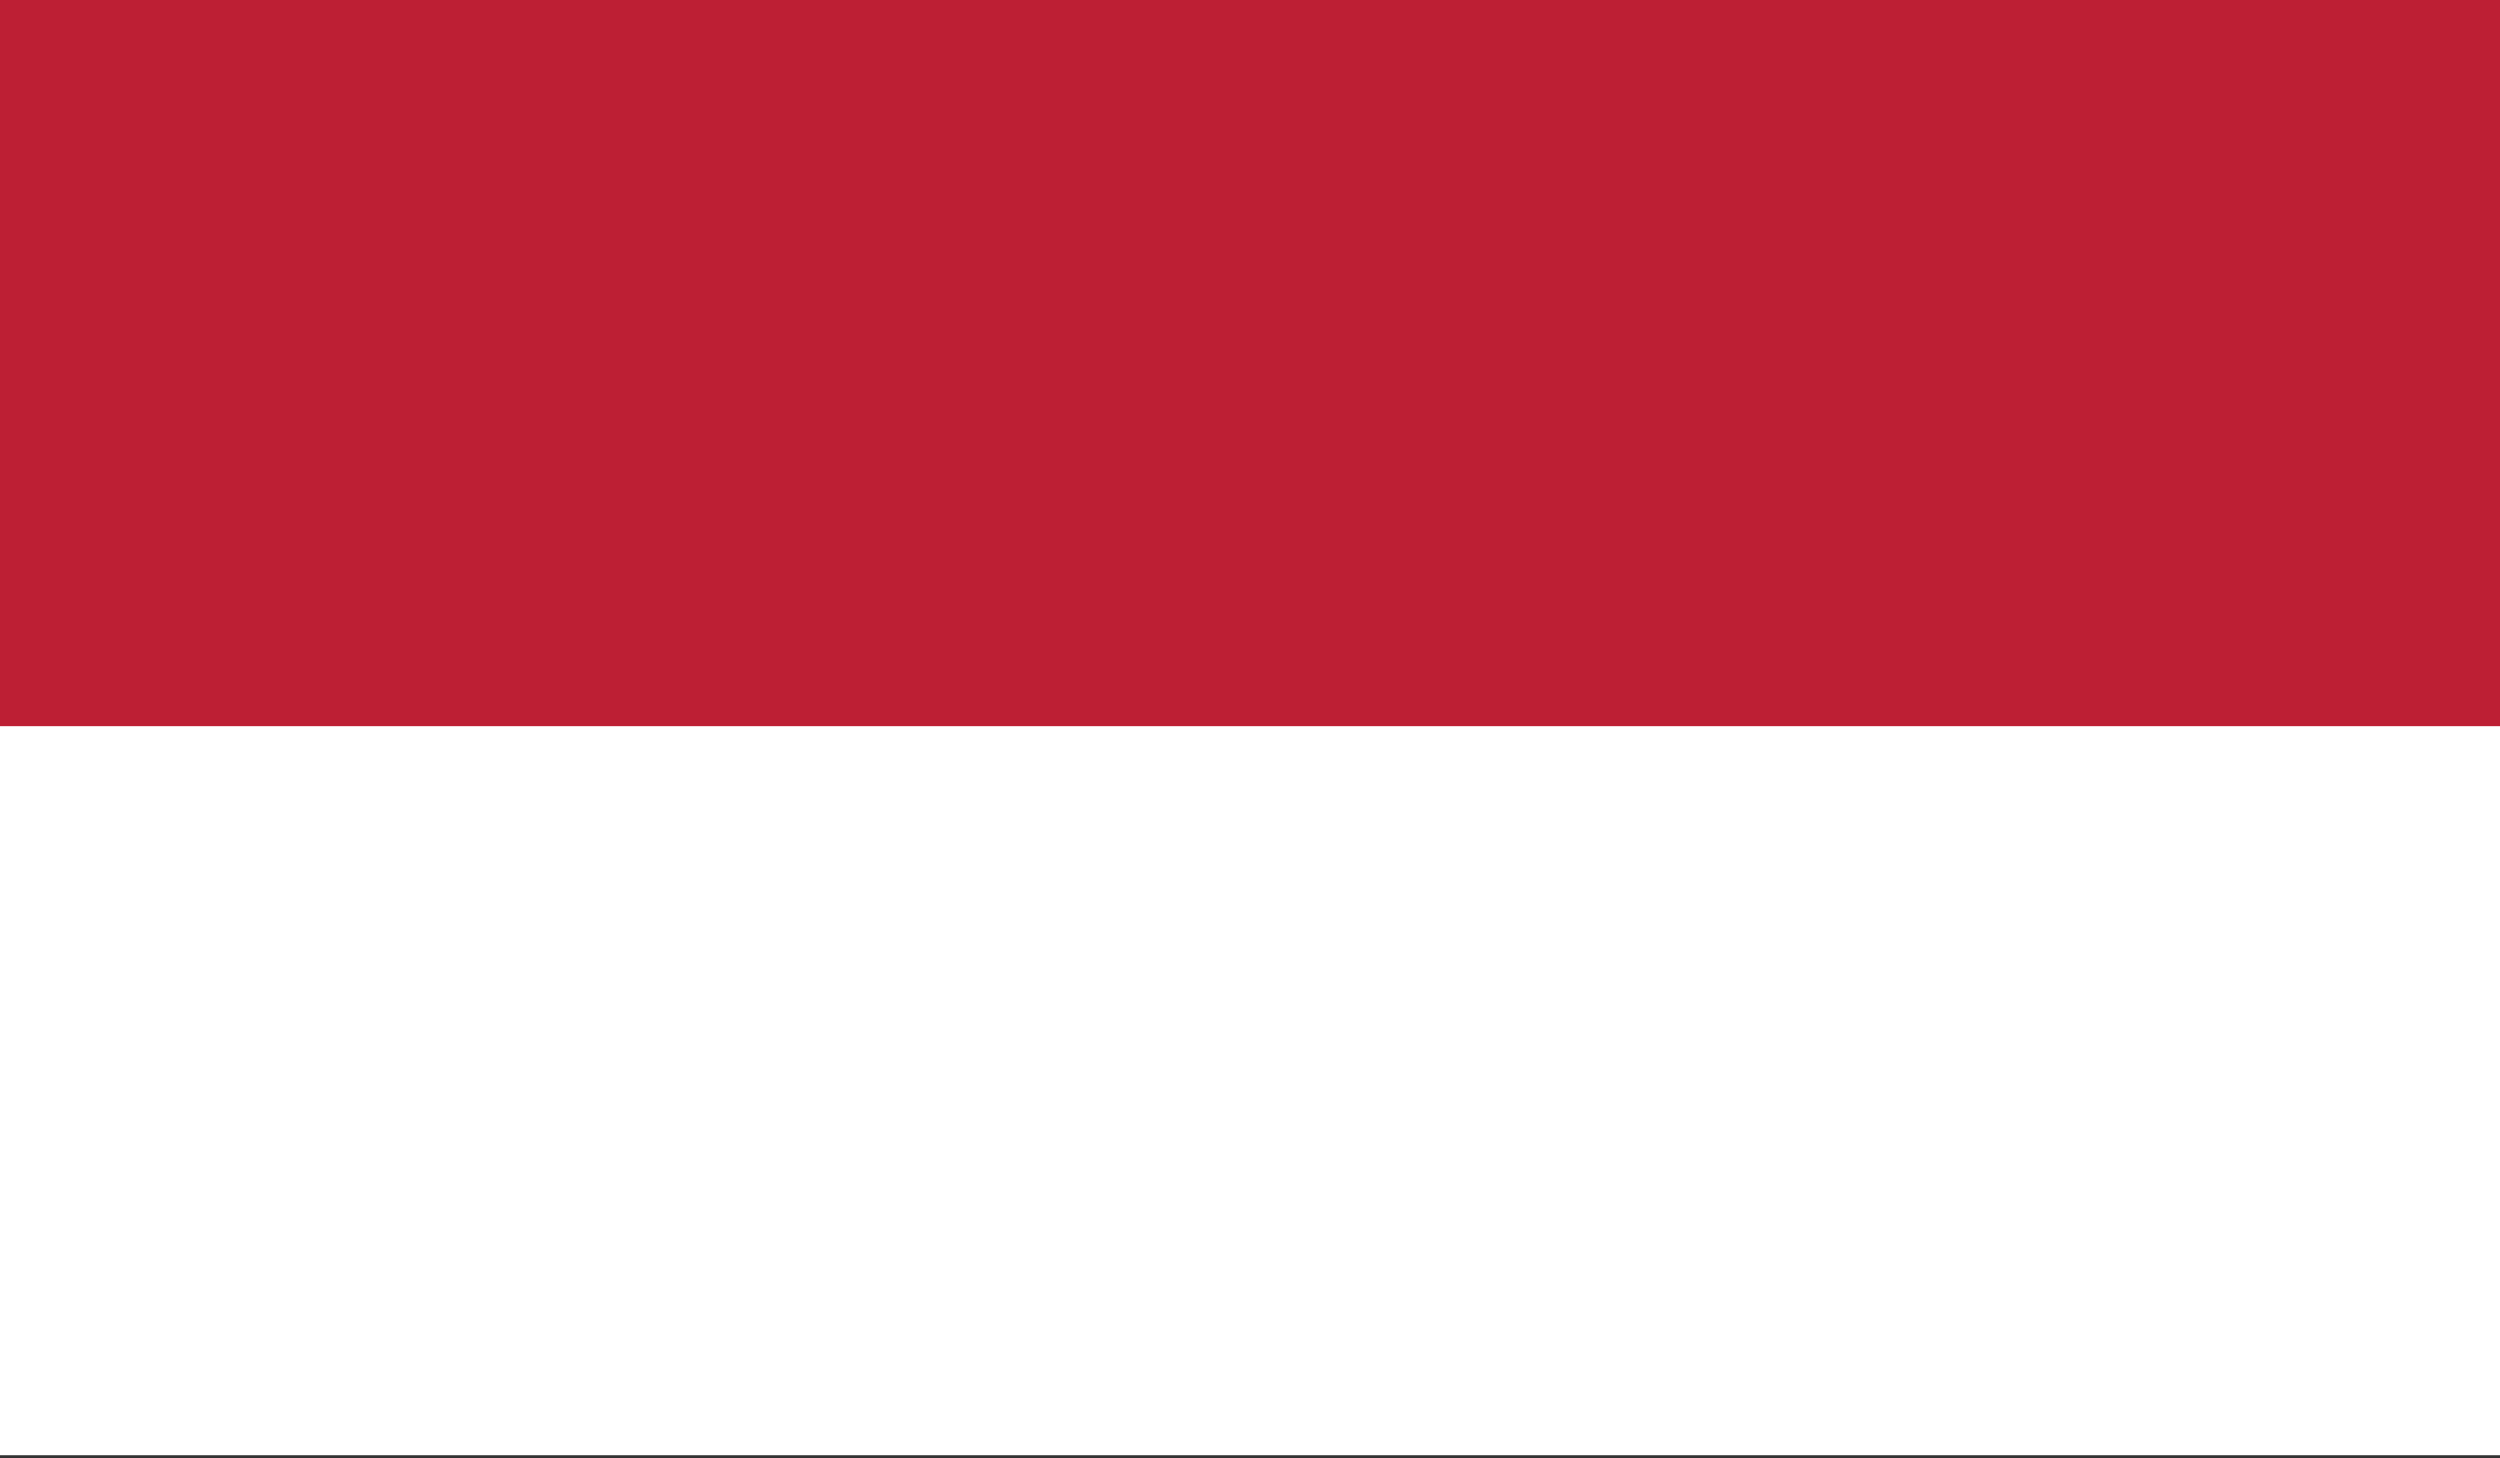 <?xml version="1.0" encoding="utf-8"?>
<!-- Generator: Adobe Illustrator 21.1.0, SVG Export Plug-In . SVG Version: 6.00 Build 0)  -->
<svg version="1.1" id="Layer_1" xmlns="http://www.w3.org/2000/svg" xmlns:xlink="http://www.w3.org/1999/xlink" x="0px" y="0px"
	 viewBox="0 0 87.1 50.8" style="enable-background:new 0 0 87.1 50.8;" xml:space="preserve">
<rect x="0" y="0" width="87.1" height="50.8" fill="#333333" stroke="none"/>
<style type="text/css">
	.st0{clip-path:url(#SVGID_2_);fill:#BD1F34;}
	.st1{clip-path:url(#SVGID_4_);fill:#FFFFFF;}
</style>
<g id="INDONESIA_2_">
	<g>
		<g>
			<g>
				<defs>
					<rect id="SVGID_1_" x="0" y="0" width="87.1" height="50.8"/>
				</defs>
				<clipPath id="SVGID_2_">
					<use xlink:href="#SVGID_1_"  style="overflow:visible;"/>
				</clipPath>
				<rect x="0" y="0" class="st0" width="87.1" height="25.4"/>
			</g>
			<g>
				<defs>
					<rect id="SVGID_3_" x="0" y="0" width="87.1" height="50.8"/>
				</defs>
				<clipPath id="SVGID_4_">
					<use xlink:href="#SVGID_3_"  style="overflow:visible;"/>
				</clipPath>
				<rect x="0" y="25.3" class="st1" width="87.1" height="25.4"/>
			</g>
		</g>
	</g>
</g>
</svg>
